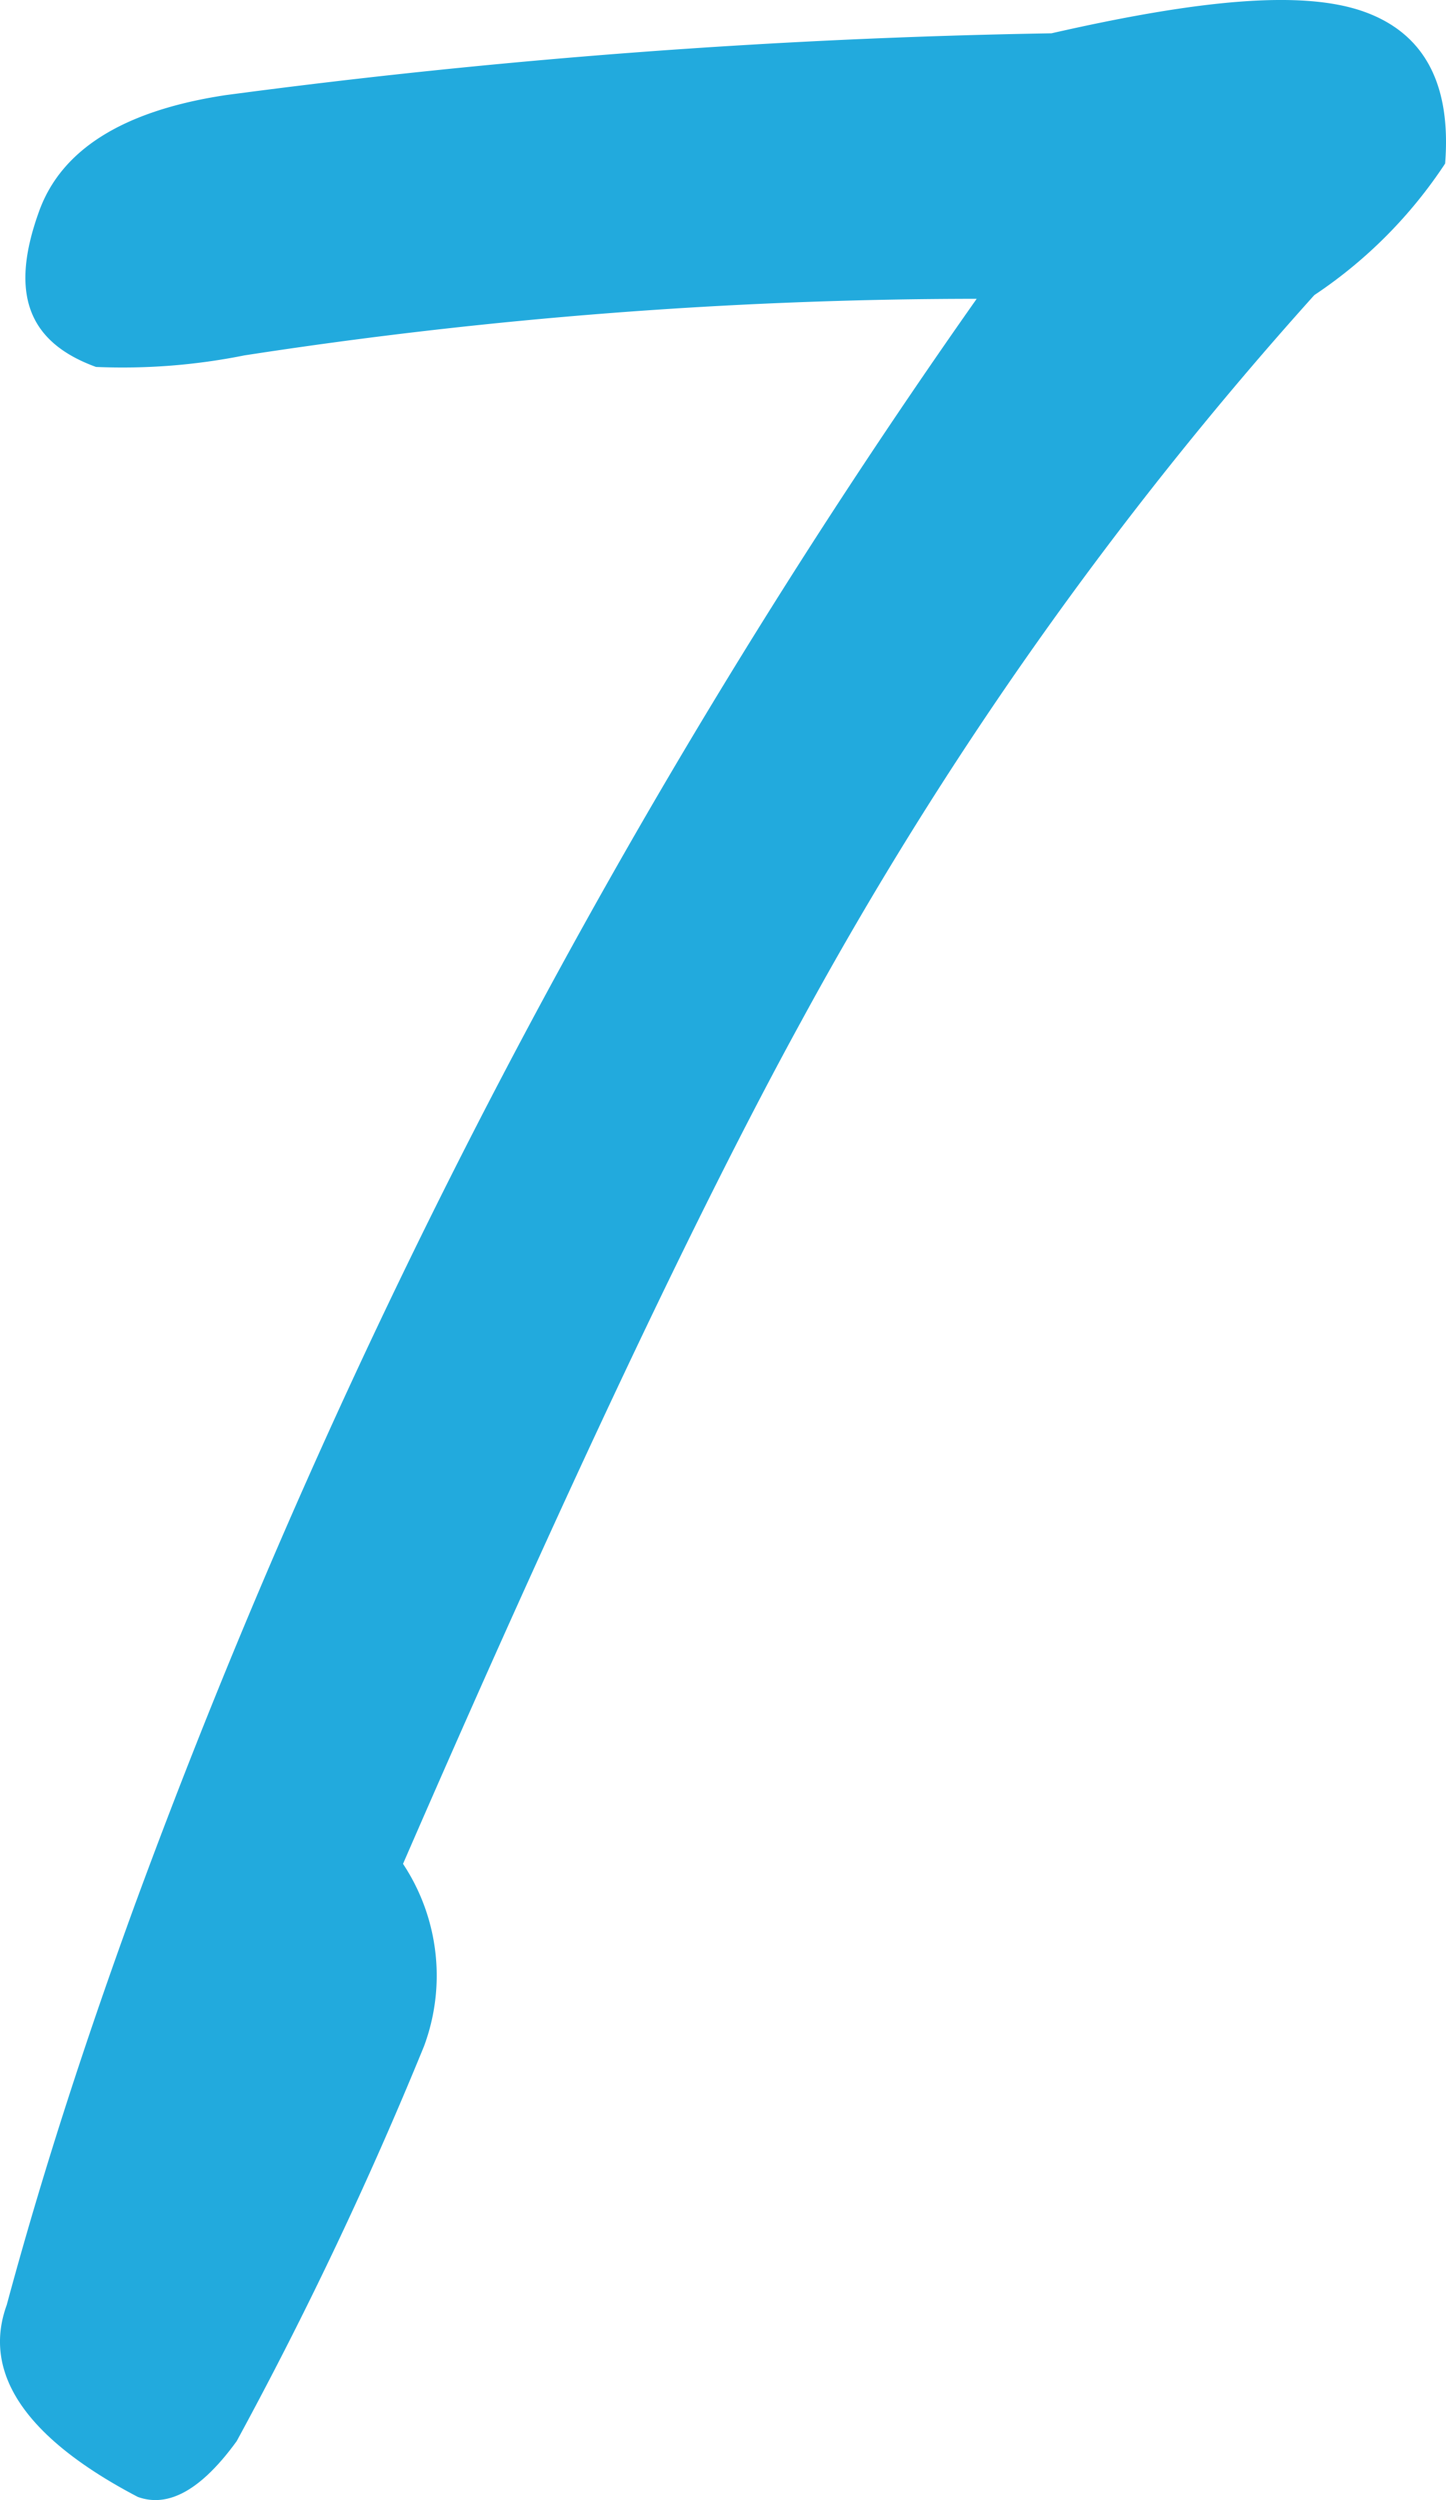 <svg xmlns="http://www.w3.org/2000/svg" viewBox="0 0 28.19 48.714"><defs><style>.cls-1{fill:#2ad;}</style></defs><g id="Layer_2" data-name="Layer 2"><g id="Layer_1-2" data-name="Layer 1"><path id="Path_7233-2" data-name="Path 7233-2" class="cls-1" d="M28.173,3.187c.117-1.49-.361-2.515-1.564-2.953S23.376-.006,20.499.649a139.499,139.499,0,0,0-16.103,1.205Q1.422,2.304.765,4.109C.191,5.687.519,6.658,1.872,7.15a12.05,12.05,0,0,0,2.891-.225,94.1,94.1,0,0,1,14.278-1.103A135.541,135.541,0,0,0,2.622,37.135C1.719,39.616.863,42.199.131,44.913-.361,46.266.541,47.53,2.686,48.652q.902.328,1.928-1.086a77.169,77.169,0,0,0,3.652-7.695,3.941,3.941,0,0,0-.409-3.554c3.132-7.203,5.738-12.725,7.762-16.415a74.117,74.117,0,0,1,10.004-14.152A9.079,9.079,0,0,0,28.173,3.187Z"/></g></g></svg>